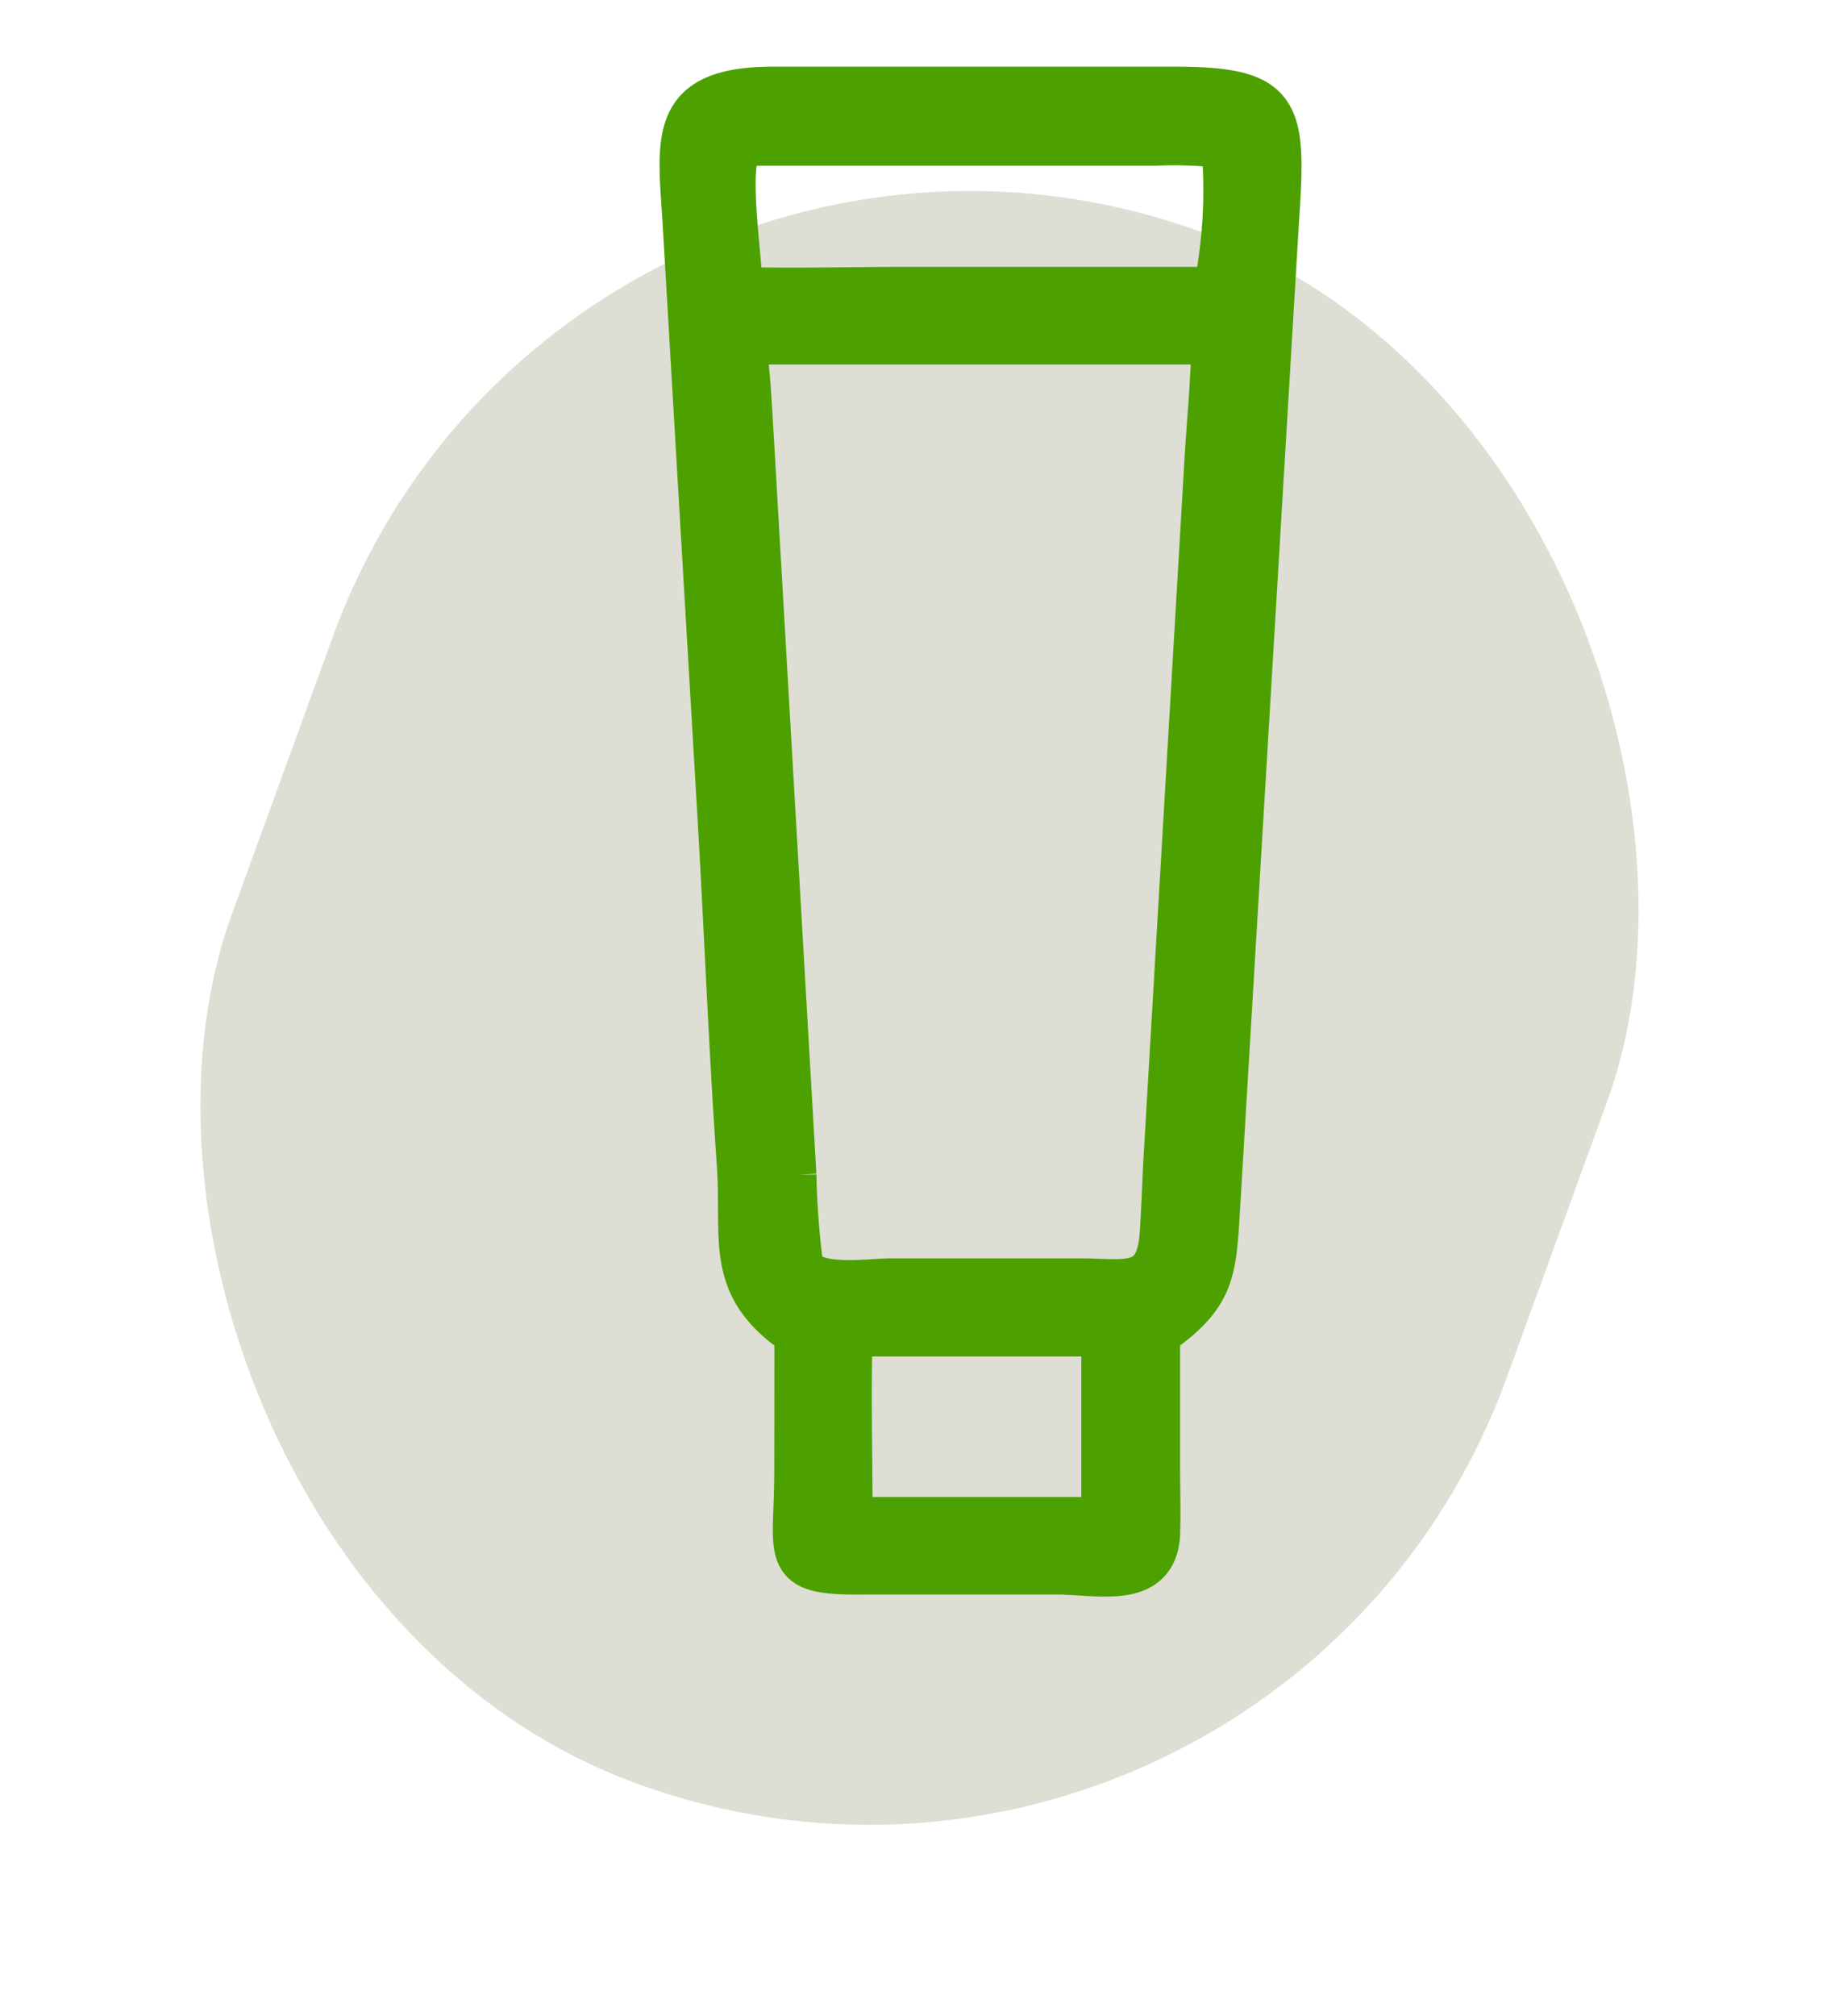 <svg xmlns="http://www.w3.org/2000/svg" width="41.152" height="45.082" viewBox="0 0 41.152 45.082">
  <g id="Raggruppa_602" data-name="Raggruppa 602" transform="translate(-1612.5 -1910.617)">
    <g id="Raggruppa_572" data-name="Raggruppa 572" transform="translate(968 677.159)">
      <g id="Raggruppa_563" data-name="Raggruppa 563" transform="translate(36)">
        <rect id="Card_Item_1" data-name="Card Item 1" width="30.352" height="36.928" rx="15.176" transform="translate(621.13 1233.458) rotate(20)" fill="#deded4"/>
      </g>
    </g>
    <g id="Raggruppa_601" data-name="Raggruppa 601" transform="translate(1627.76 1912.608)">
      <g id="Raggruppa_598" data-name="Raggruppa 598" transform="translate(0 0)">
        <path id="Tracciato_647" data-name="Tracciato 647" d="M2.569,27.846c-1.59-1.086-1.167-2.08-1.292-3.84C1.1,21.458,1,18.9.852,16.347L.062,2.907C-.054,1.1-.244.029,1.962,0L11.01,0c2.4,0,2.465.475,2.3,2.925l-1.33,22.268c-.079,1.32-.144,1.82-1.333,2.653V30.77c0,.521.018,1.046,0,1.567-.077,1.17-1.322.834-2.253.833H4.029c-1.841.02-1.463-.354-1.463-2.247ZM1.377,1.216c-.468.184-.068,2.619-.071,3.262,1.171.037,2.354,0,3.526,0h7.115a11.321,11.321,0,0,0,.177-3.206,9.394,9.394,0,0,0-1.529-.056Zm0,4.444c.113.751.14,1.523.188,2.28l.944,16.343a19.273,19.273,0,0,0,.14,1.935c.107.663,1.5.433,2.045.432H8.879c1.066,0,1.785.248,1.866-1.073.04-.588.054-1.178.09-1.766L11.75,8.221c.052-.85.137-1.71.15-2.561Zm3.69,22.186h-1.3c-.04,1.376,0,2.764,0,4.142H9.437V27.846Z" transform="translate(0 0)" fill="#4ca101" stroke="#4ca101" stroke-width="1"/>
      </g>
    </g>
  </g>
</svg>
